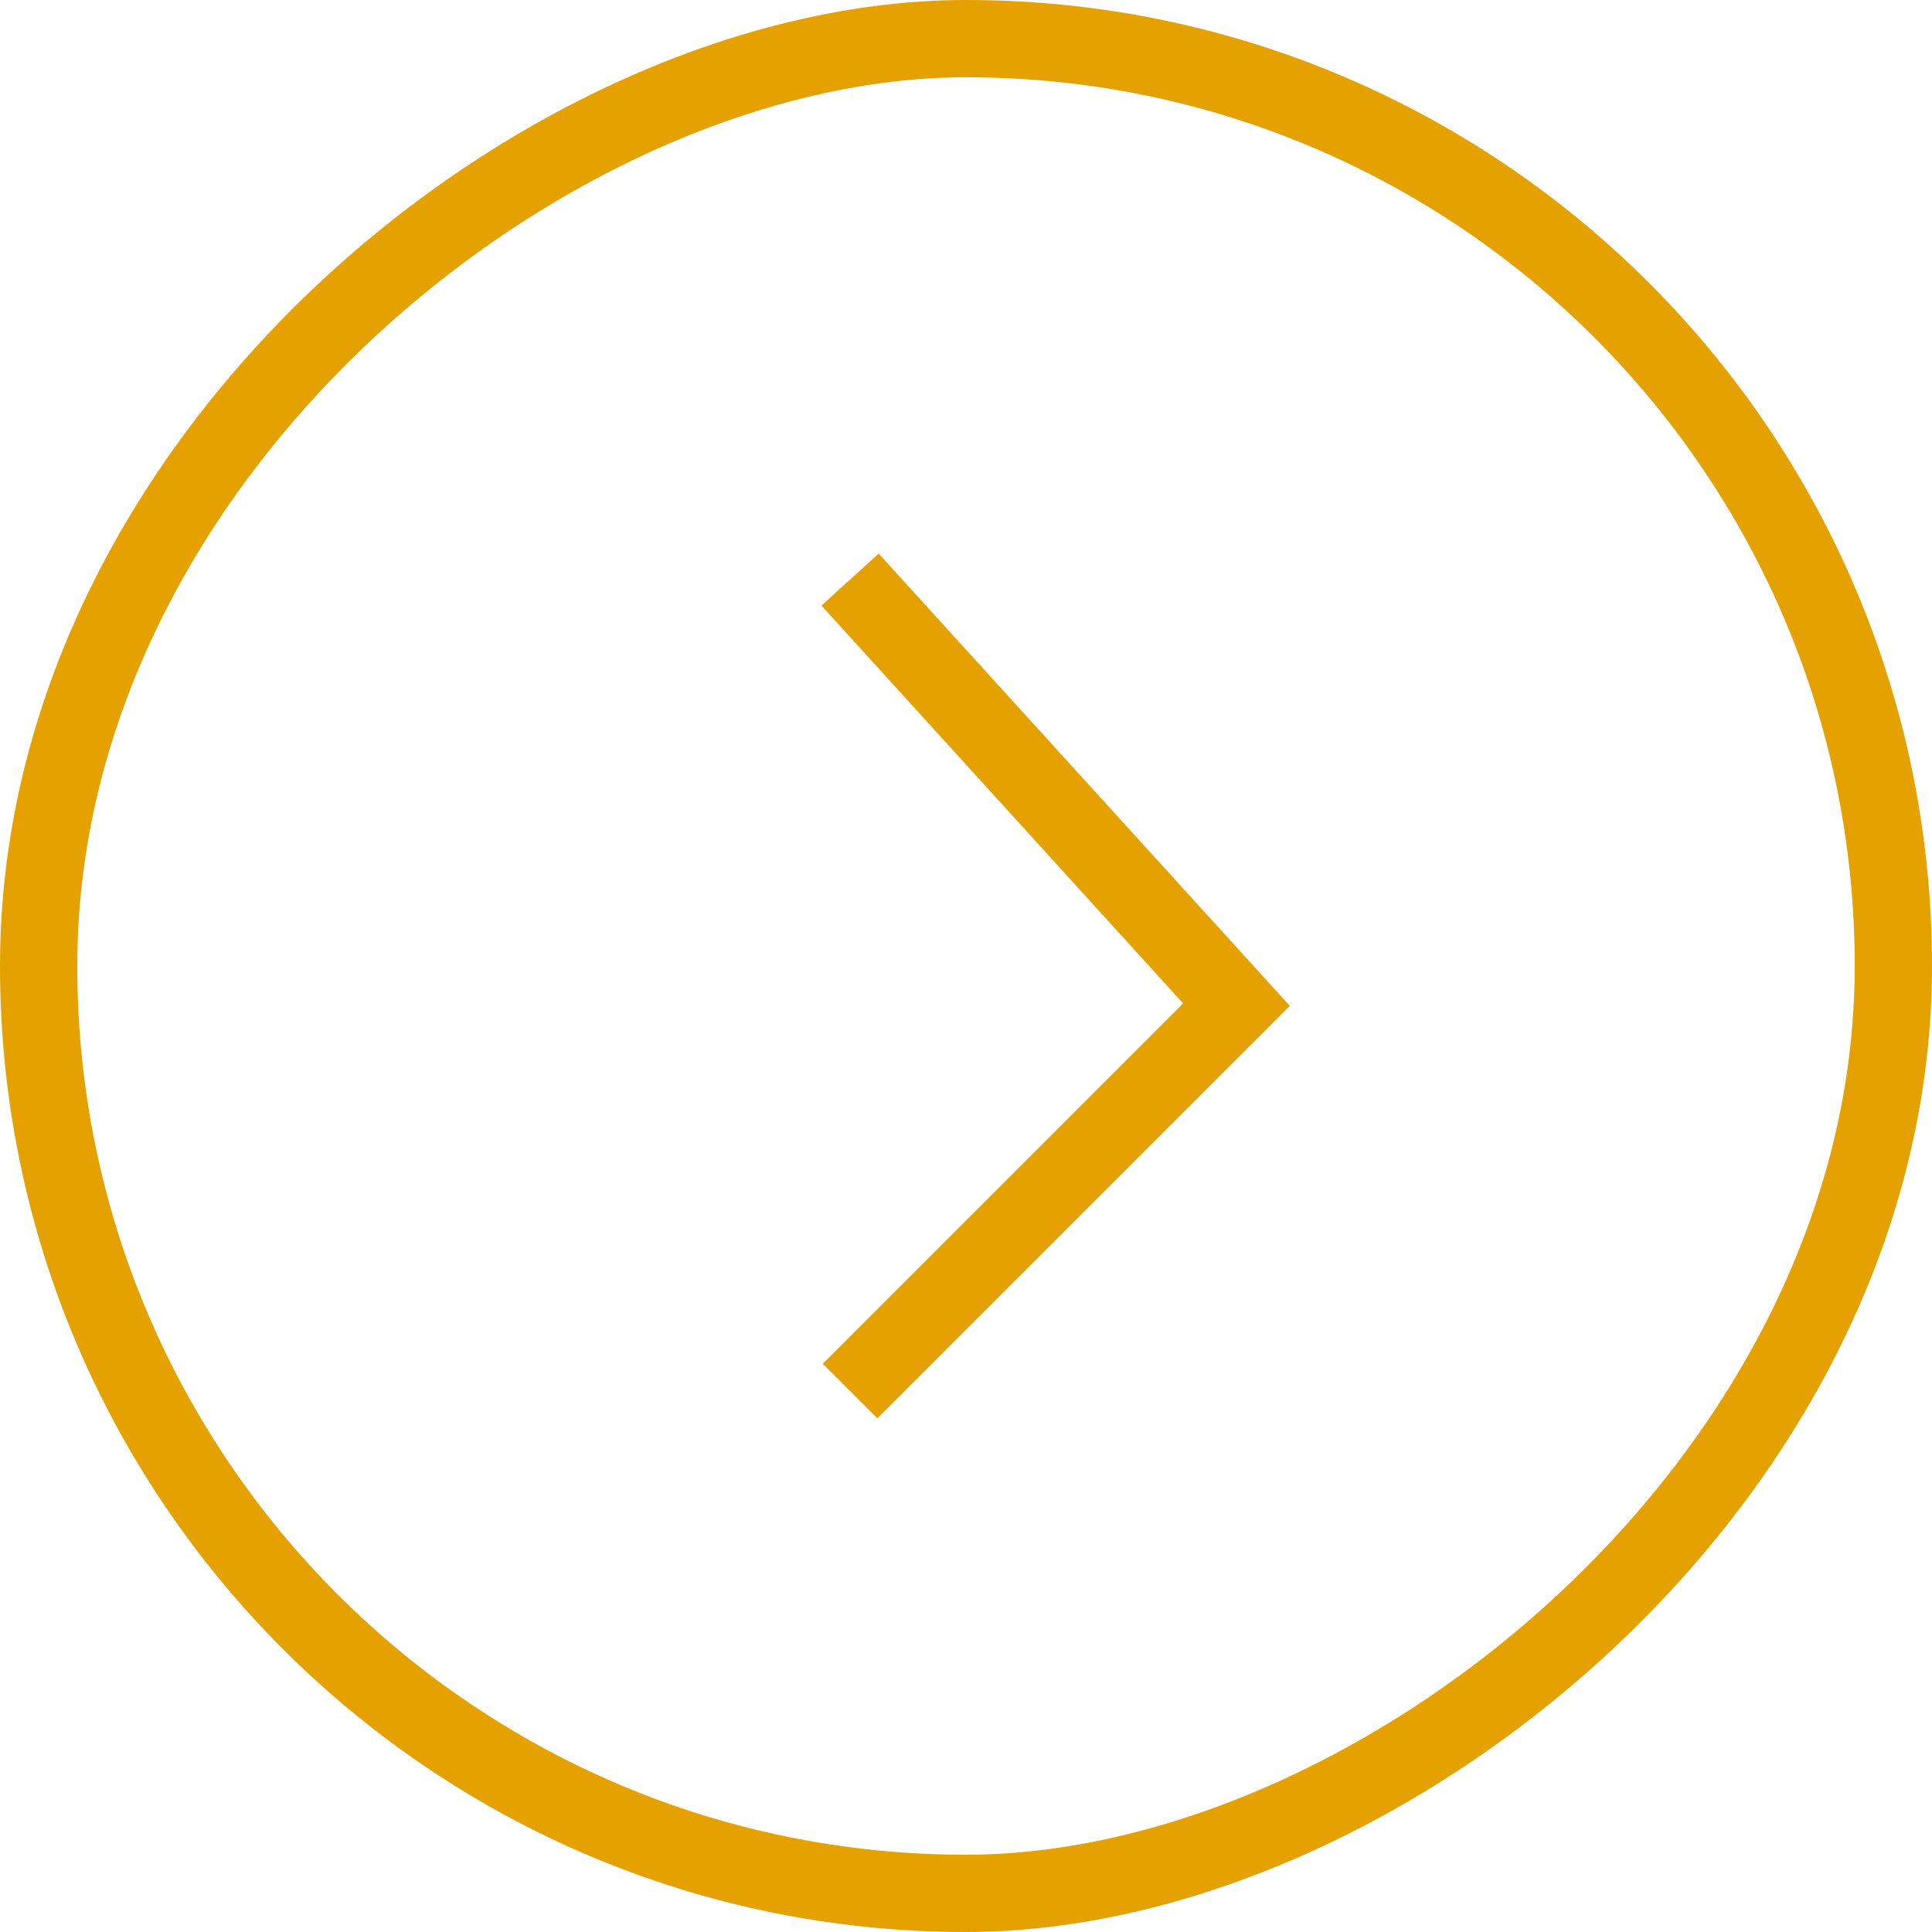 <?xml version="1.0" encoding="UTF-8"?> <svg xmlns="http://www.w3.org/2000/svg" width="50" height="50" viewBox="0 0 50 50" fill="none"> <g clip-path="url(#clip0_98_792)"> <path d="M22 15L32 26L22 36" stroke="#E5A100" stroke-width="2"></path> </g> <rect x="49" y="1" width="48" height="48" rx="24" transform="rotate(90 49 1)" stroke="#E5A100" stroke-width="2"></rect> <defs> <clipPath id="clip0_98_792"> <rect x="50" width="50" height="50" rx="25" transform="rotate(90 50 0)" fill="white"></rect> </clipPath> </defs> </svg> 
